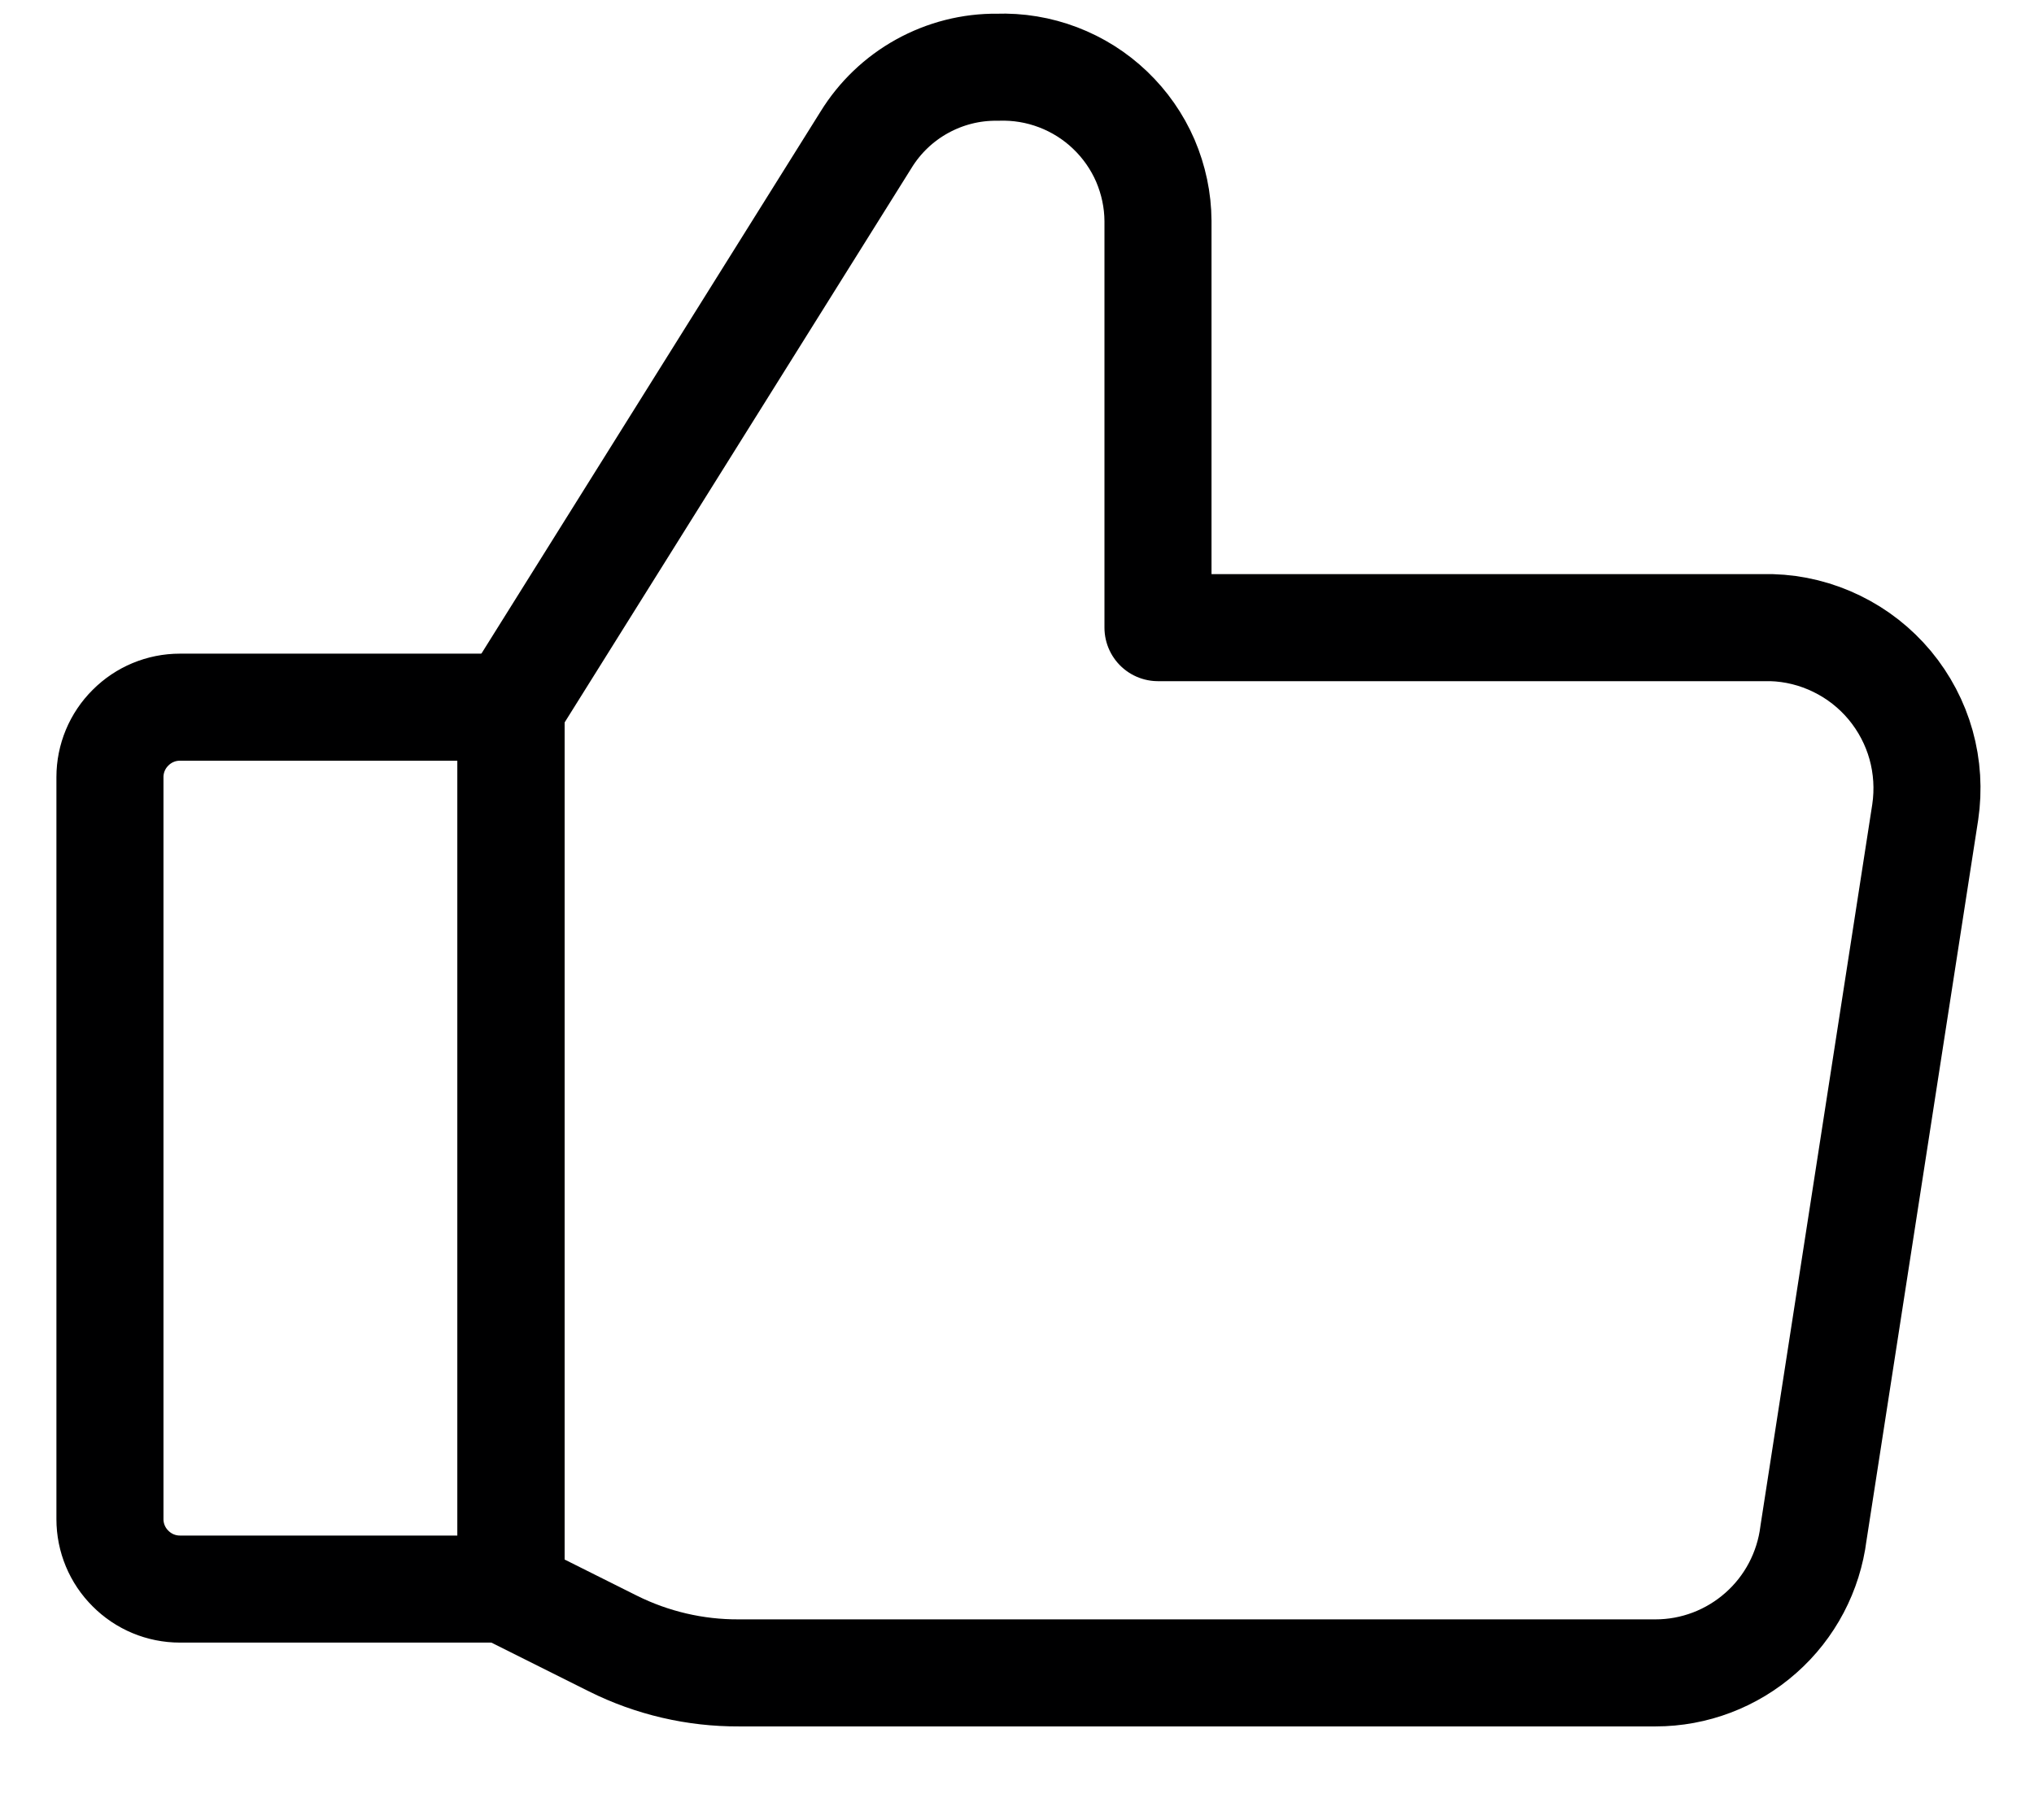 <svg width="19" height="17" viewBox="0 0 19 17" fill="none" xmlns="http://www.w3.org/2000/svg">
<path d="M4.773 6.607L8.089 1.307C8.218 1.097 8.398 0.925 8.613 0.806C8.828 0.687 9.07 0.625 9.316 0.628V0.628C9.51 0.621 9.703 0.653 9.884 0.722C10.065 0.791 10.23 0.895 10.37 1.029C10.51 1.163 10.622 1.323 10.699 1.501C10.775 1.679 10.816 1.87 10.817 2.064V5.863H16.548C16.76 5.869 16.968 5.921 17.158 6.014C17.349 6.107 17.517 6.239 17.653 6.402C17.788 6.565 17.888 6.754 17.945 6.958C18.002 7.162 18.015 7.376 17.984 7.586L16.94 14.322C16.895 14.681 16.721 15.013 16.449 15.253C16.177 15.494 15.827 15.627 15.465 15.627H6.901C6.494 15.629 6.091 15.535 5.726 15.353L4.786 14.883" stroke="#000001" stroke-linecap="round" stroke-linejoin="round"/>
<path d="M4.773 6.606V14.844" stroke="#000001" stroke-linecap="round" stroke-linejoin="round"/>
<path d="M1.68 6.606H4.774V14.844H1.68C1.507 14.844 1.341 14.775 1.219 14.652C1.096 14.53 1.027 14.364 1.027 14.191V7.259C1.027 7.086 1.096 6.92 1.219 6.798C1.341 6.675 1.507 6.606 1.68 6.606V6.606Z" stroke="#000001" stroke-linecap="round" stroke-linejoin="round"/>
</svg>
